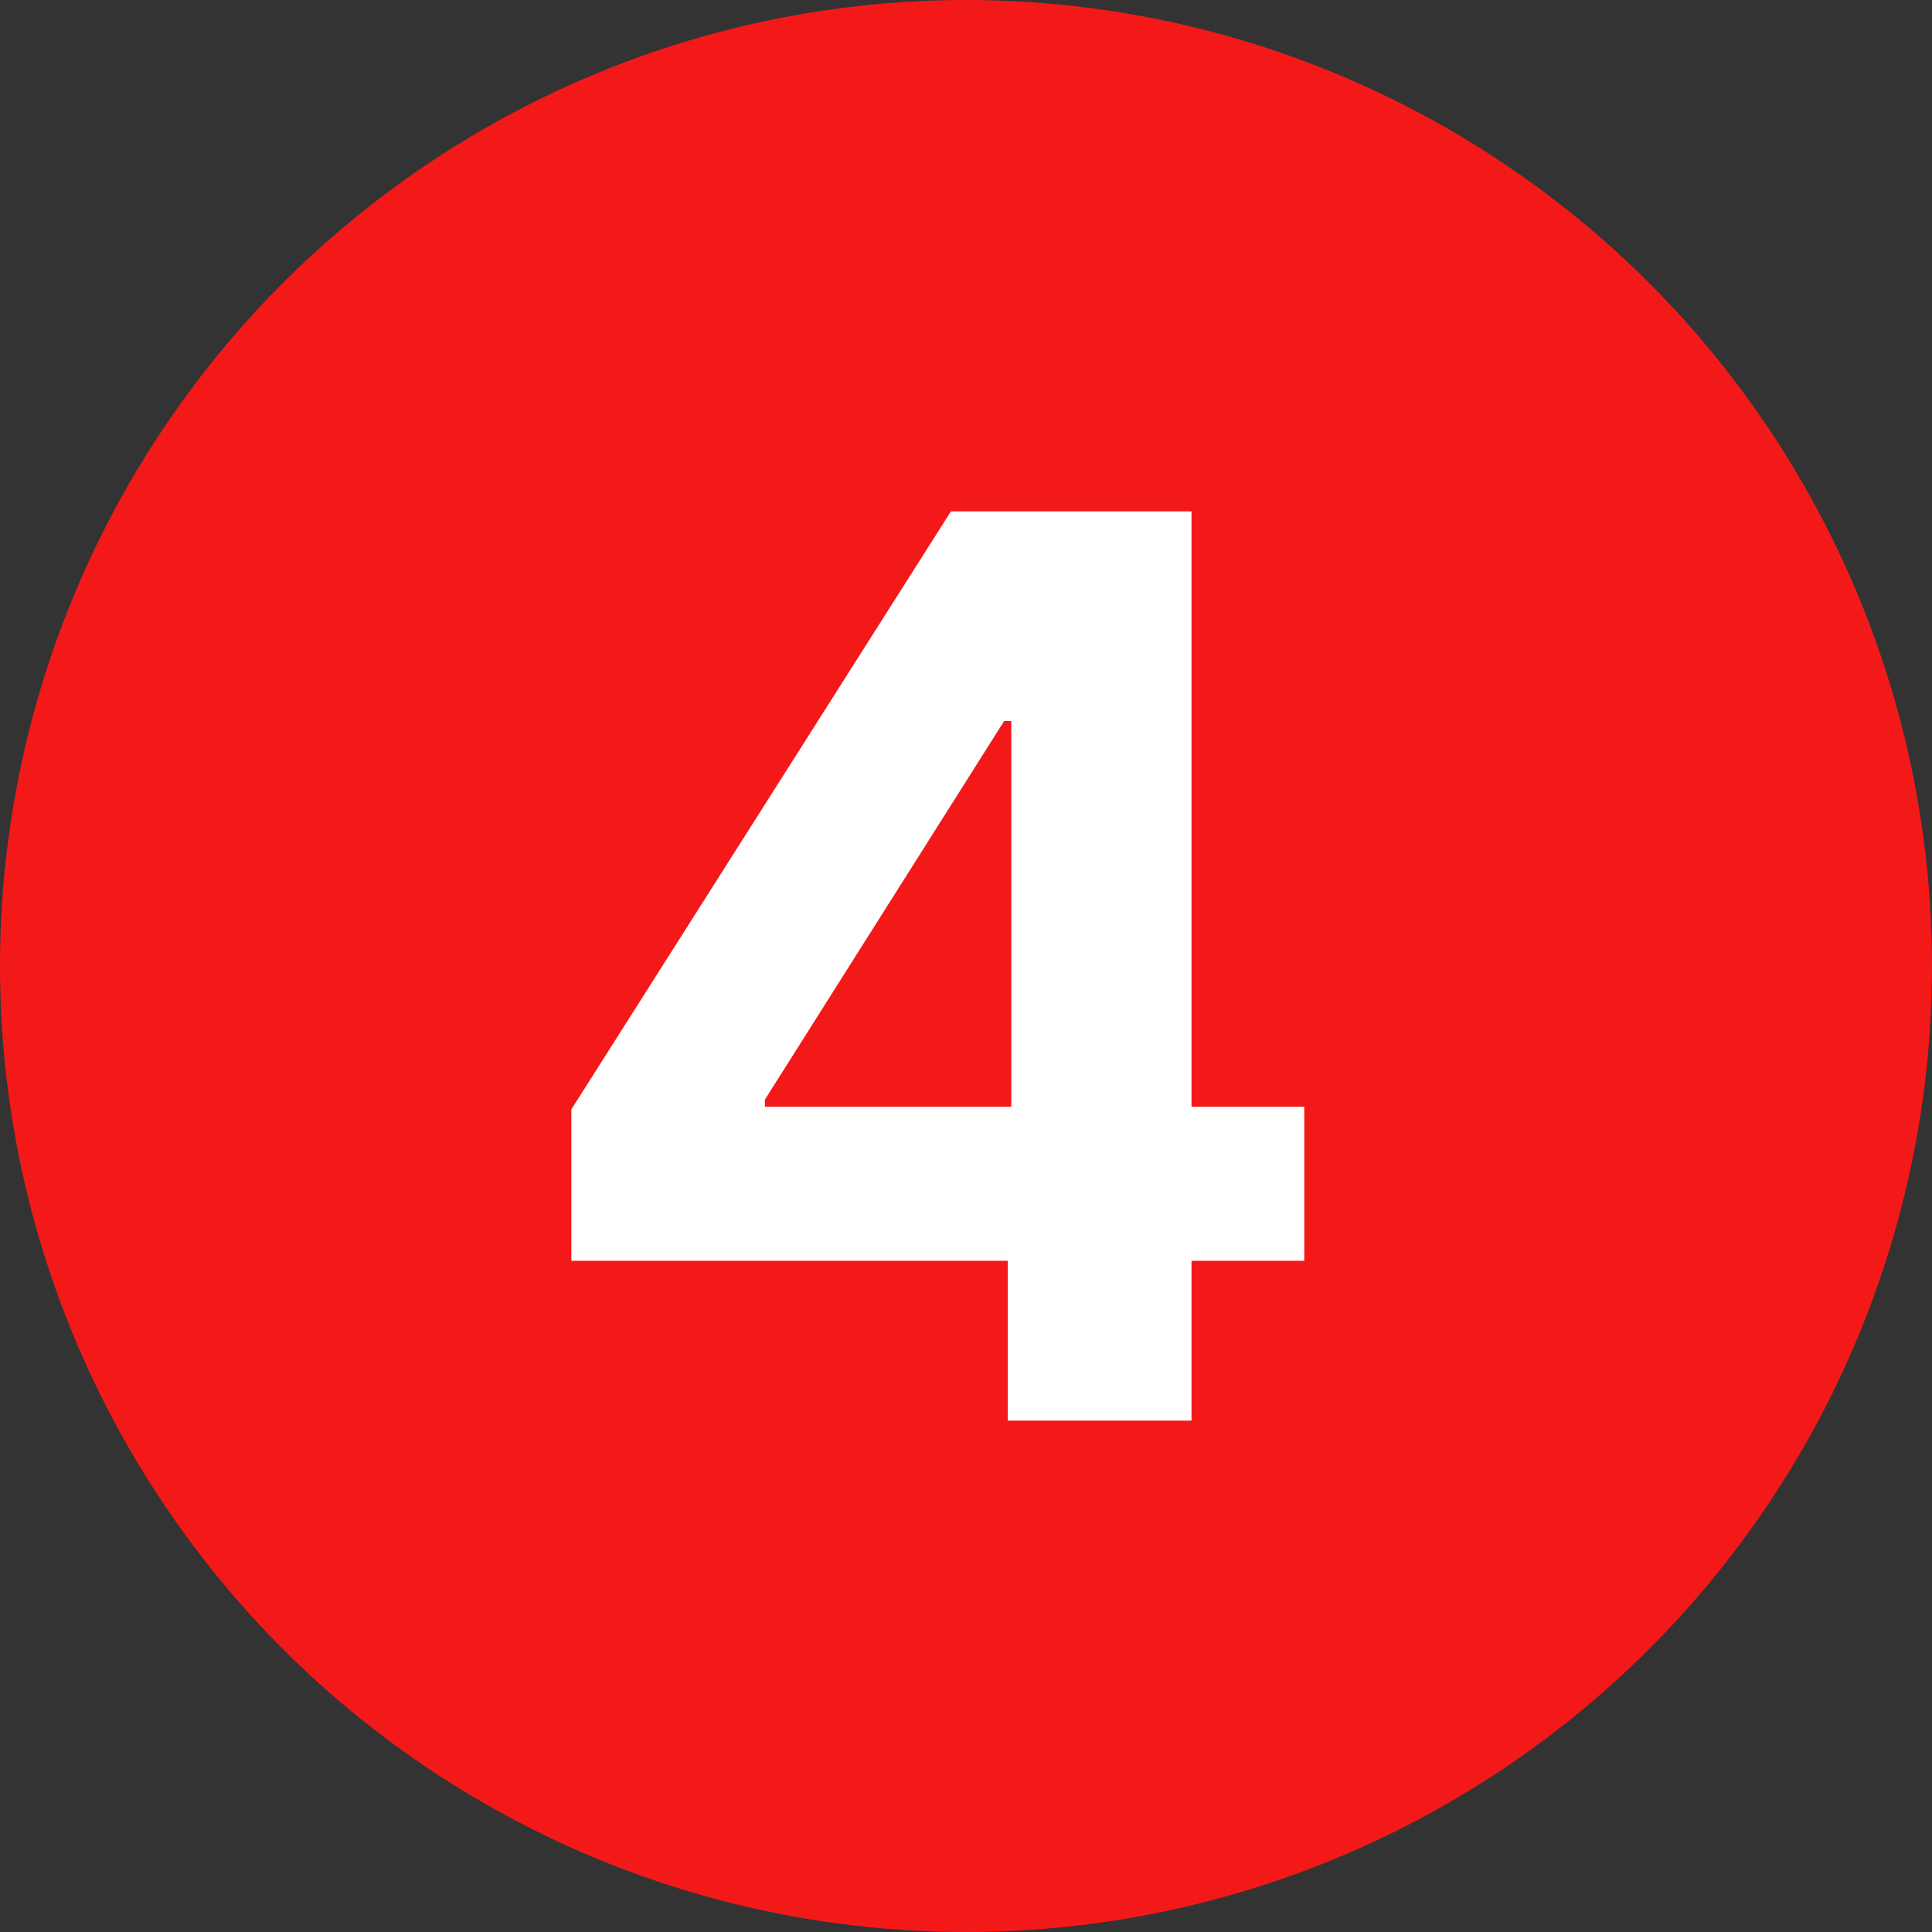 <?xml version="1.0" encoding="UTF-8"?> <svg xmlns="http://www.w3.org/2000/svg" width="136" height="136" viewBox="0 0 136 136" fill="none"><rect x="0" y="0" width="136" height="136" fill="#333333" stroke="none"/> <circle cx="68" cy="68" r="68" fill="#F41919"></circle> <path d="M40.219 88.75V78.094L66.938 36H76.125V50.75H70.688L53.844 77.406V77.906H91.812V88.75H40.219ZM70.938 100V85.5L71.188 80.781V36H83.875V100H70.938Z" fill="white"></path> </svg> 